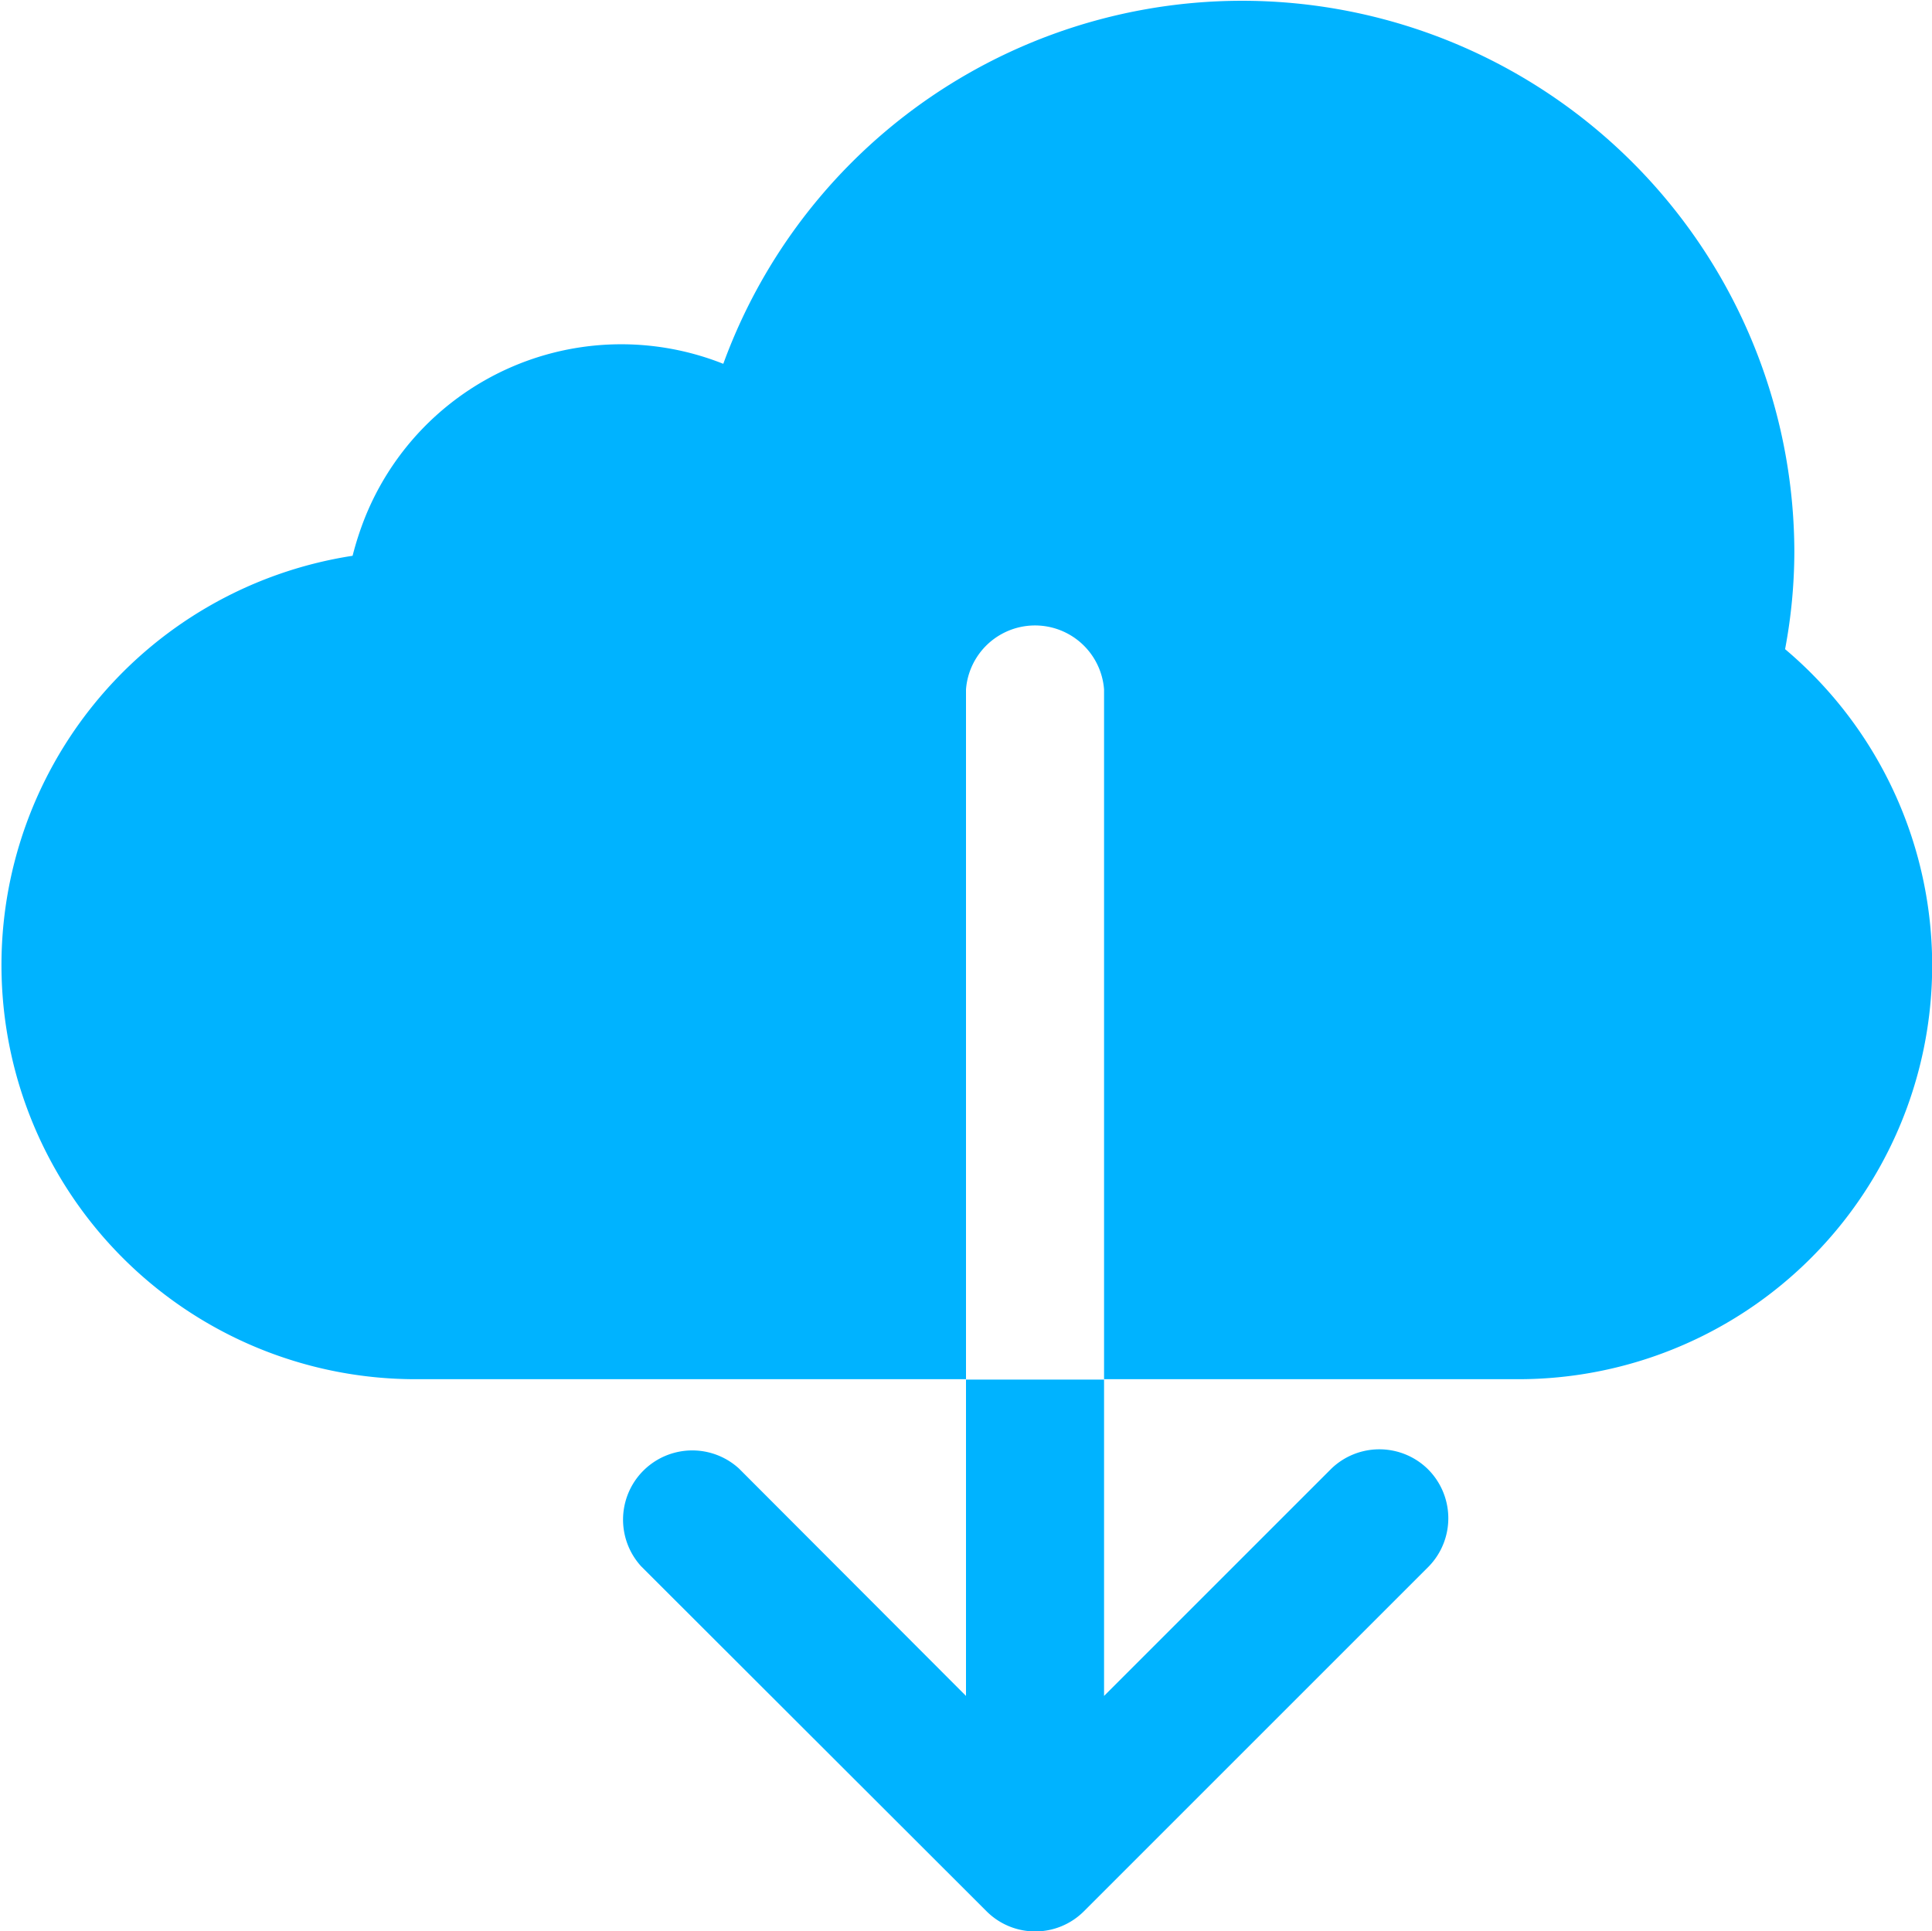 <svg id="Layer_1" data-name="Layer 1" xmlns="http://www.w3.org/2000/svg" xmlns:xlink="http://www.w3.org/1999/xlink" viewBox="0 0 48 47.99"><defs><style>.cls-1{fill:none;}.cls-2{clip-path:url(#clip-path);}.cls-3{fill:#00b3ff;}</style><clipPath id="clip-path" transform="translate(-1337.44 -596.02)"><rect class="cls-1" x="1337.44" y="596.02" width="48" height="48"/></clipPath></defs><g class="cls-2"><path class="cls-3" d="M1381.79,612.15a13.16,13.16,0,0,0,.23-2.43,13.72,13.72,0,0,0-26.61-4.66,6.86,6.86,0,0,0-8.91,3.84,7.74,7.74,0,0,0-.3.93,10.29,10.29,0,0,0,1.53,20.46h13.71V613.15a1.72,1.72,0,0,1,3.43,0v17.14h10.29a10.28,10.28,0,0,0,6.63-18.14Z" transform="translate(-1337.44 -596.02)"/><path class="cls-3" d="M1372.9,632.51a1.72,1.72,0,0,0-2.38,0l-5.65,5.65V630.3h-3.43v7.86l-5.64-5.65a1.72,1.72,0,0,0-2.43,2.43l8.58,8.57a1.71,1.71,0,0,0,2.42,0h0l8.57-8.57A1.72,1.72,0,0,0,1372.9,632.51Z" transform="translate(-1337.44 -596.02)"/></g></svg>